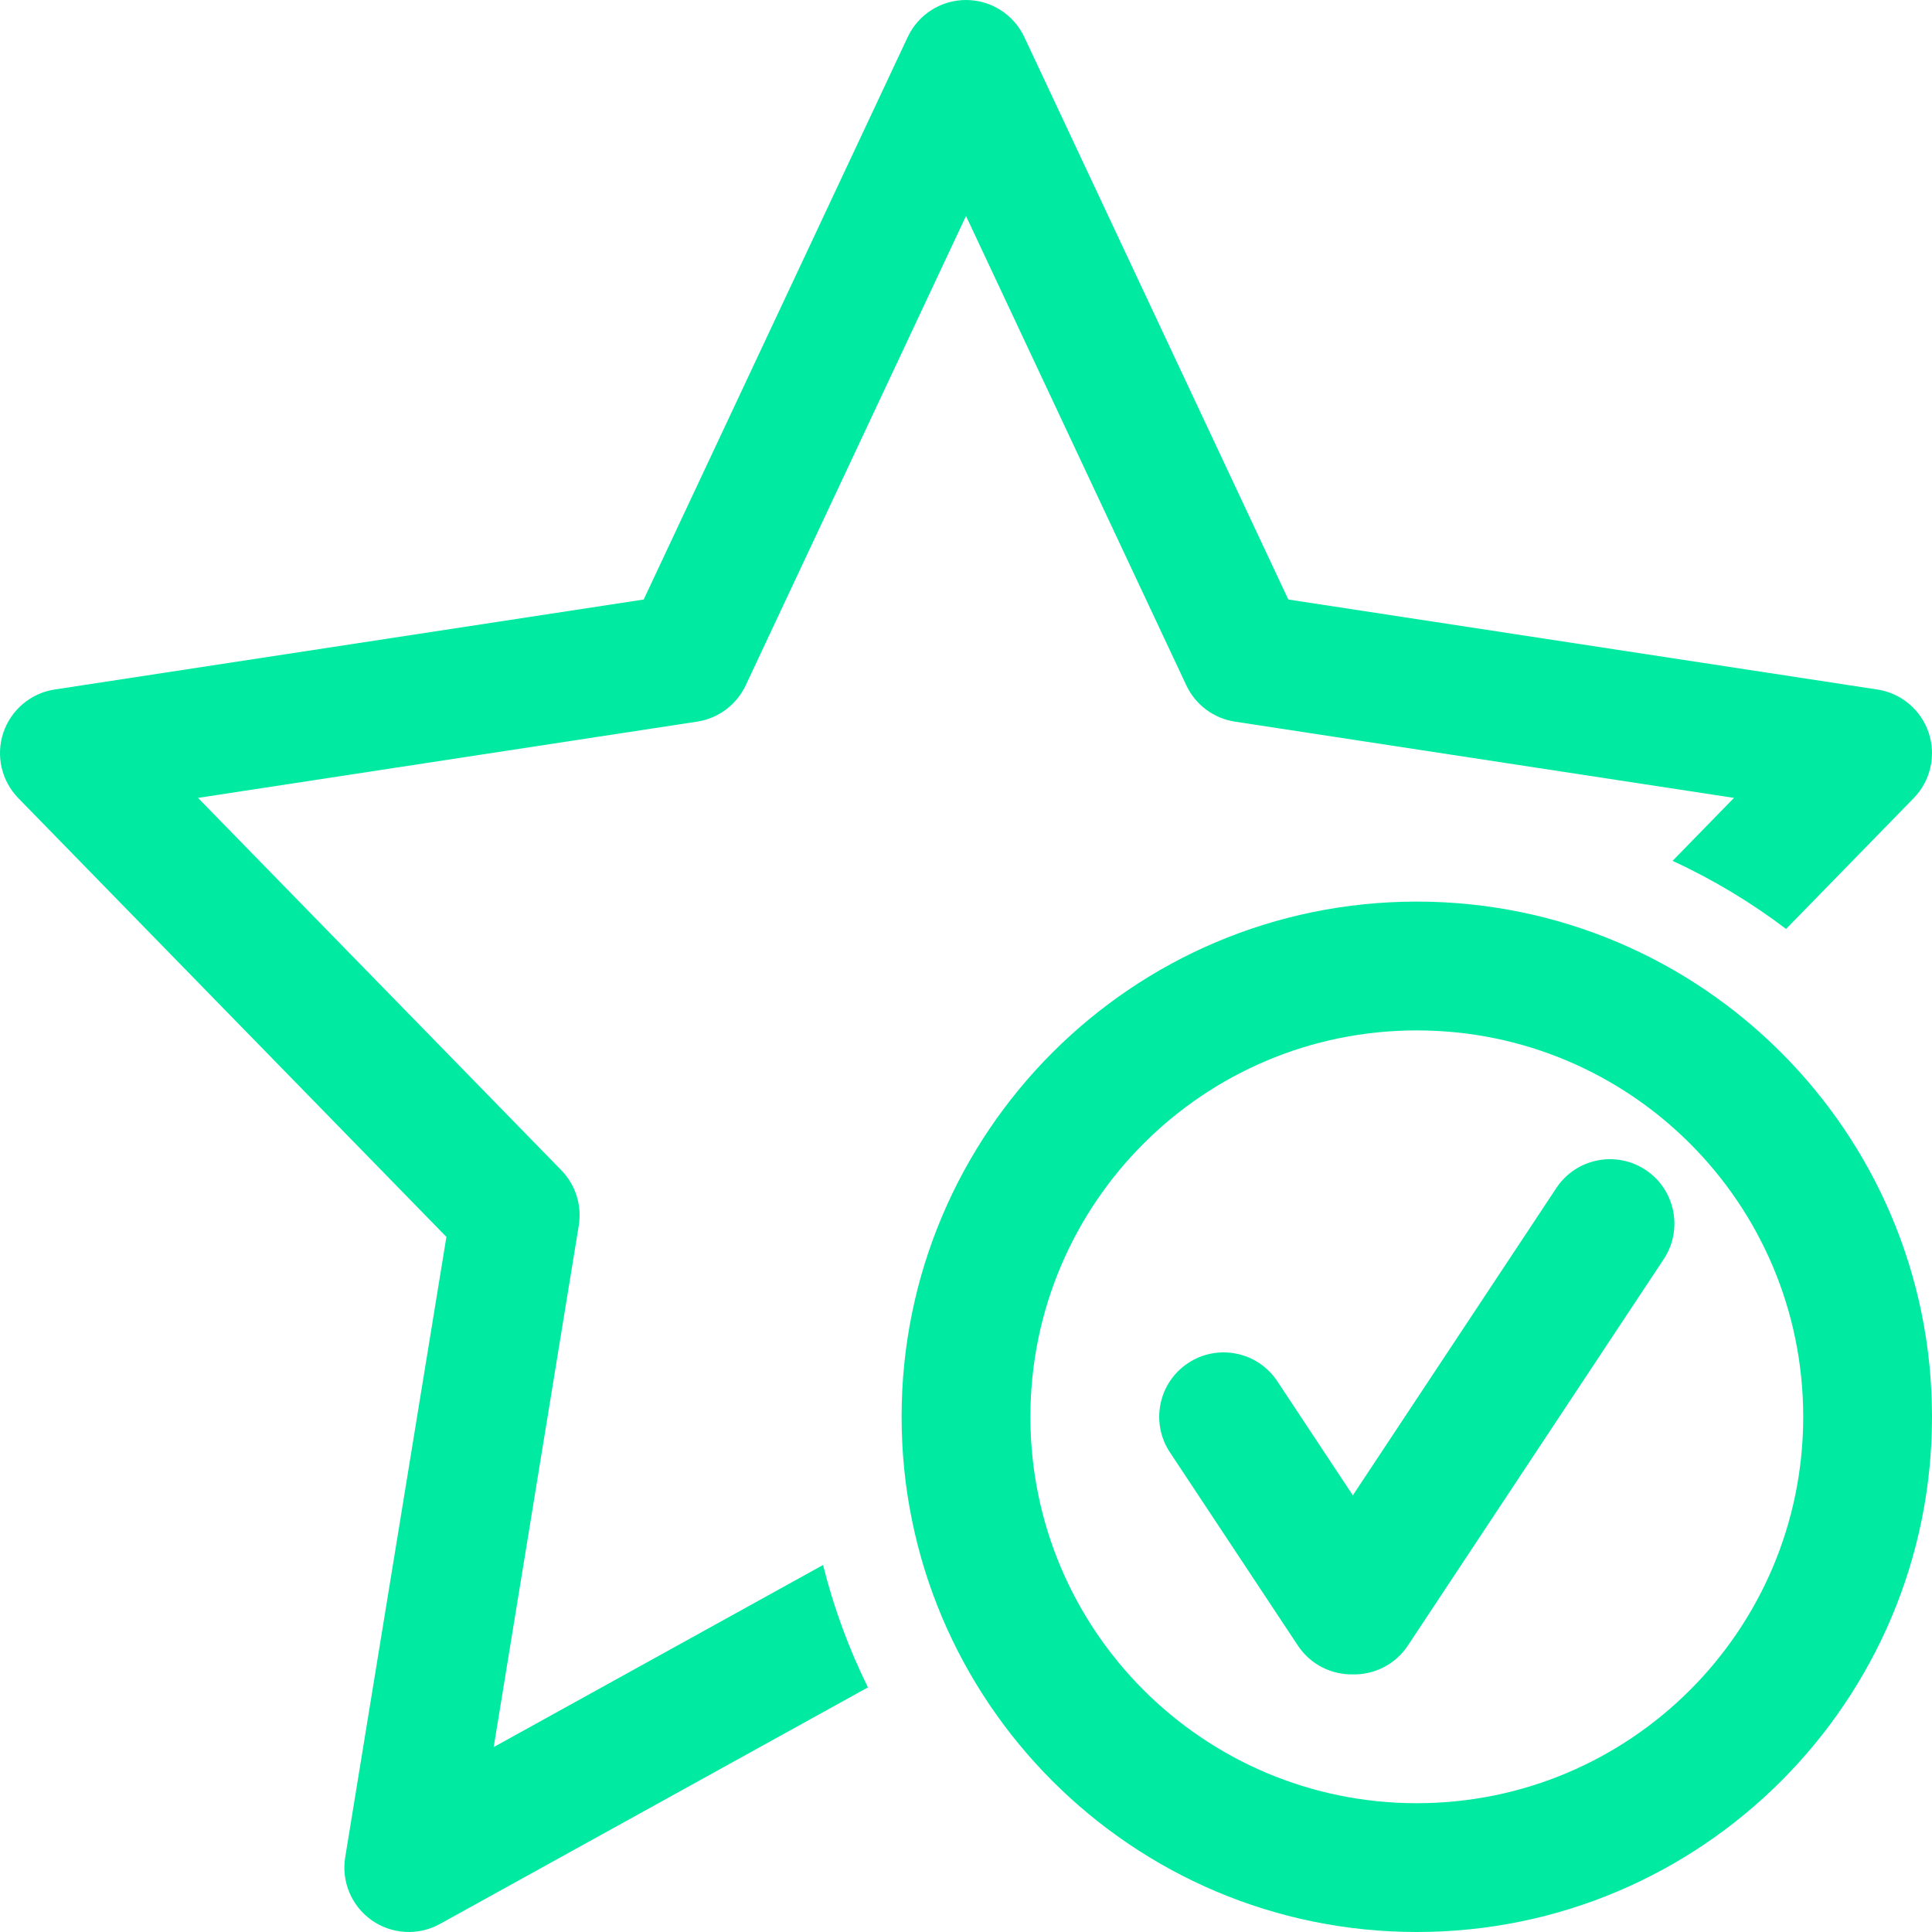 <svg width="104" height="104" viewBox="0 0 104 104" fill="none" xmlns="http://www.w3.org/2000/svg">
<path d="M55.138 1.994C54.567 0.777 53.344 0 52 0C50.656 0 49.433 0.777 48.862 1.994L34.65 32.272L2.943 37.116C1.659 37.312 0.592 38.21 0.179 39.442C-0.233 40.674 0.078 42.034 0.985 42.964L24.03 66.583L18.583 99.975C18.37 101.285 18.923 102.603 20.008 103.367C21.094 104.132 22.52 104.21 23.682 103.567L46.721 90.832C45.693 88.751 44.879 86.545 44.306 84.244L26.576 94.046L31.155 65.972C31.332 64.886 30.983 63.781 30.215 62.993L10.659 42.951L37.526 38.846C38.669 38.671 39.649 37.938 40.141 36.892L52 11.626L63.86 36.892C64.351 37.938 65.331 38.671 66.474 38.846L93.341 42.951L90.034 46.34C92.209 47.342 94.256 48.575 96.144 50.006L103.015 42.964C103.922 42.034 104.233 40.674 103.821 39.442C103.408 38.21 102.341 37.312 101.057 37.116L69.35 32.272L55.138 1.994Z" fill="#00EBA1"/>
<path d="M89.558 67.781C90.615 66.184 90.178 64.033 88.581 62.976C86.985 61.919 84.834 62.356 83.777 63.953L72.824 80.494L68.758 74.353C67.701 72.756 65.55 72.319 63.953 73.376C62.357 74.433 61.92 76.584 62.977 78.18L69.864 88.58C70.543 89.607 71.676 90.154 72.822 90.133C73.97 90.156 75.104 89.609 75.785 88.581L89.558 67.781Z" fill="#00EBA1"/>
<path fill-rule="evenodd" clip-rule="evenodd" d="M76.266 48.533C91.583 48.533 104 60.95 104 76.267C104 91.583 91.583 104 76.266 104C60.95 104 48.533 91.583 48.533 76.267C48.533 60.95 60.95 48.533 76.266 48.533ZM97.067 76.267C97.067 64.779 87.754 55.467 76.266 55.467C64.779 55.467 55.467 64.779 55.467 76.267C55.467 87.754 64.779 97.067 76.266 97.067C87.754 97.067 97.067 87.754 97.067 76.267Z" fill="#00EBA1"/>
</svg>
